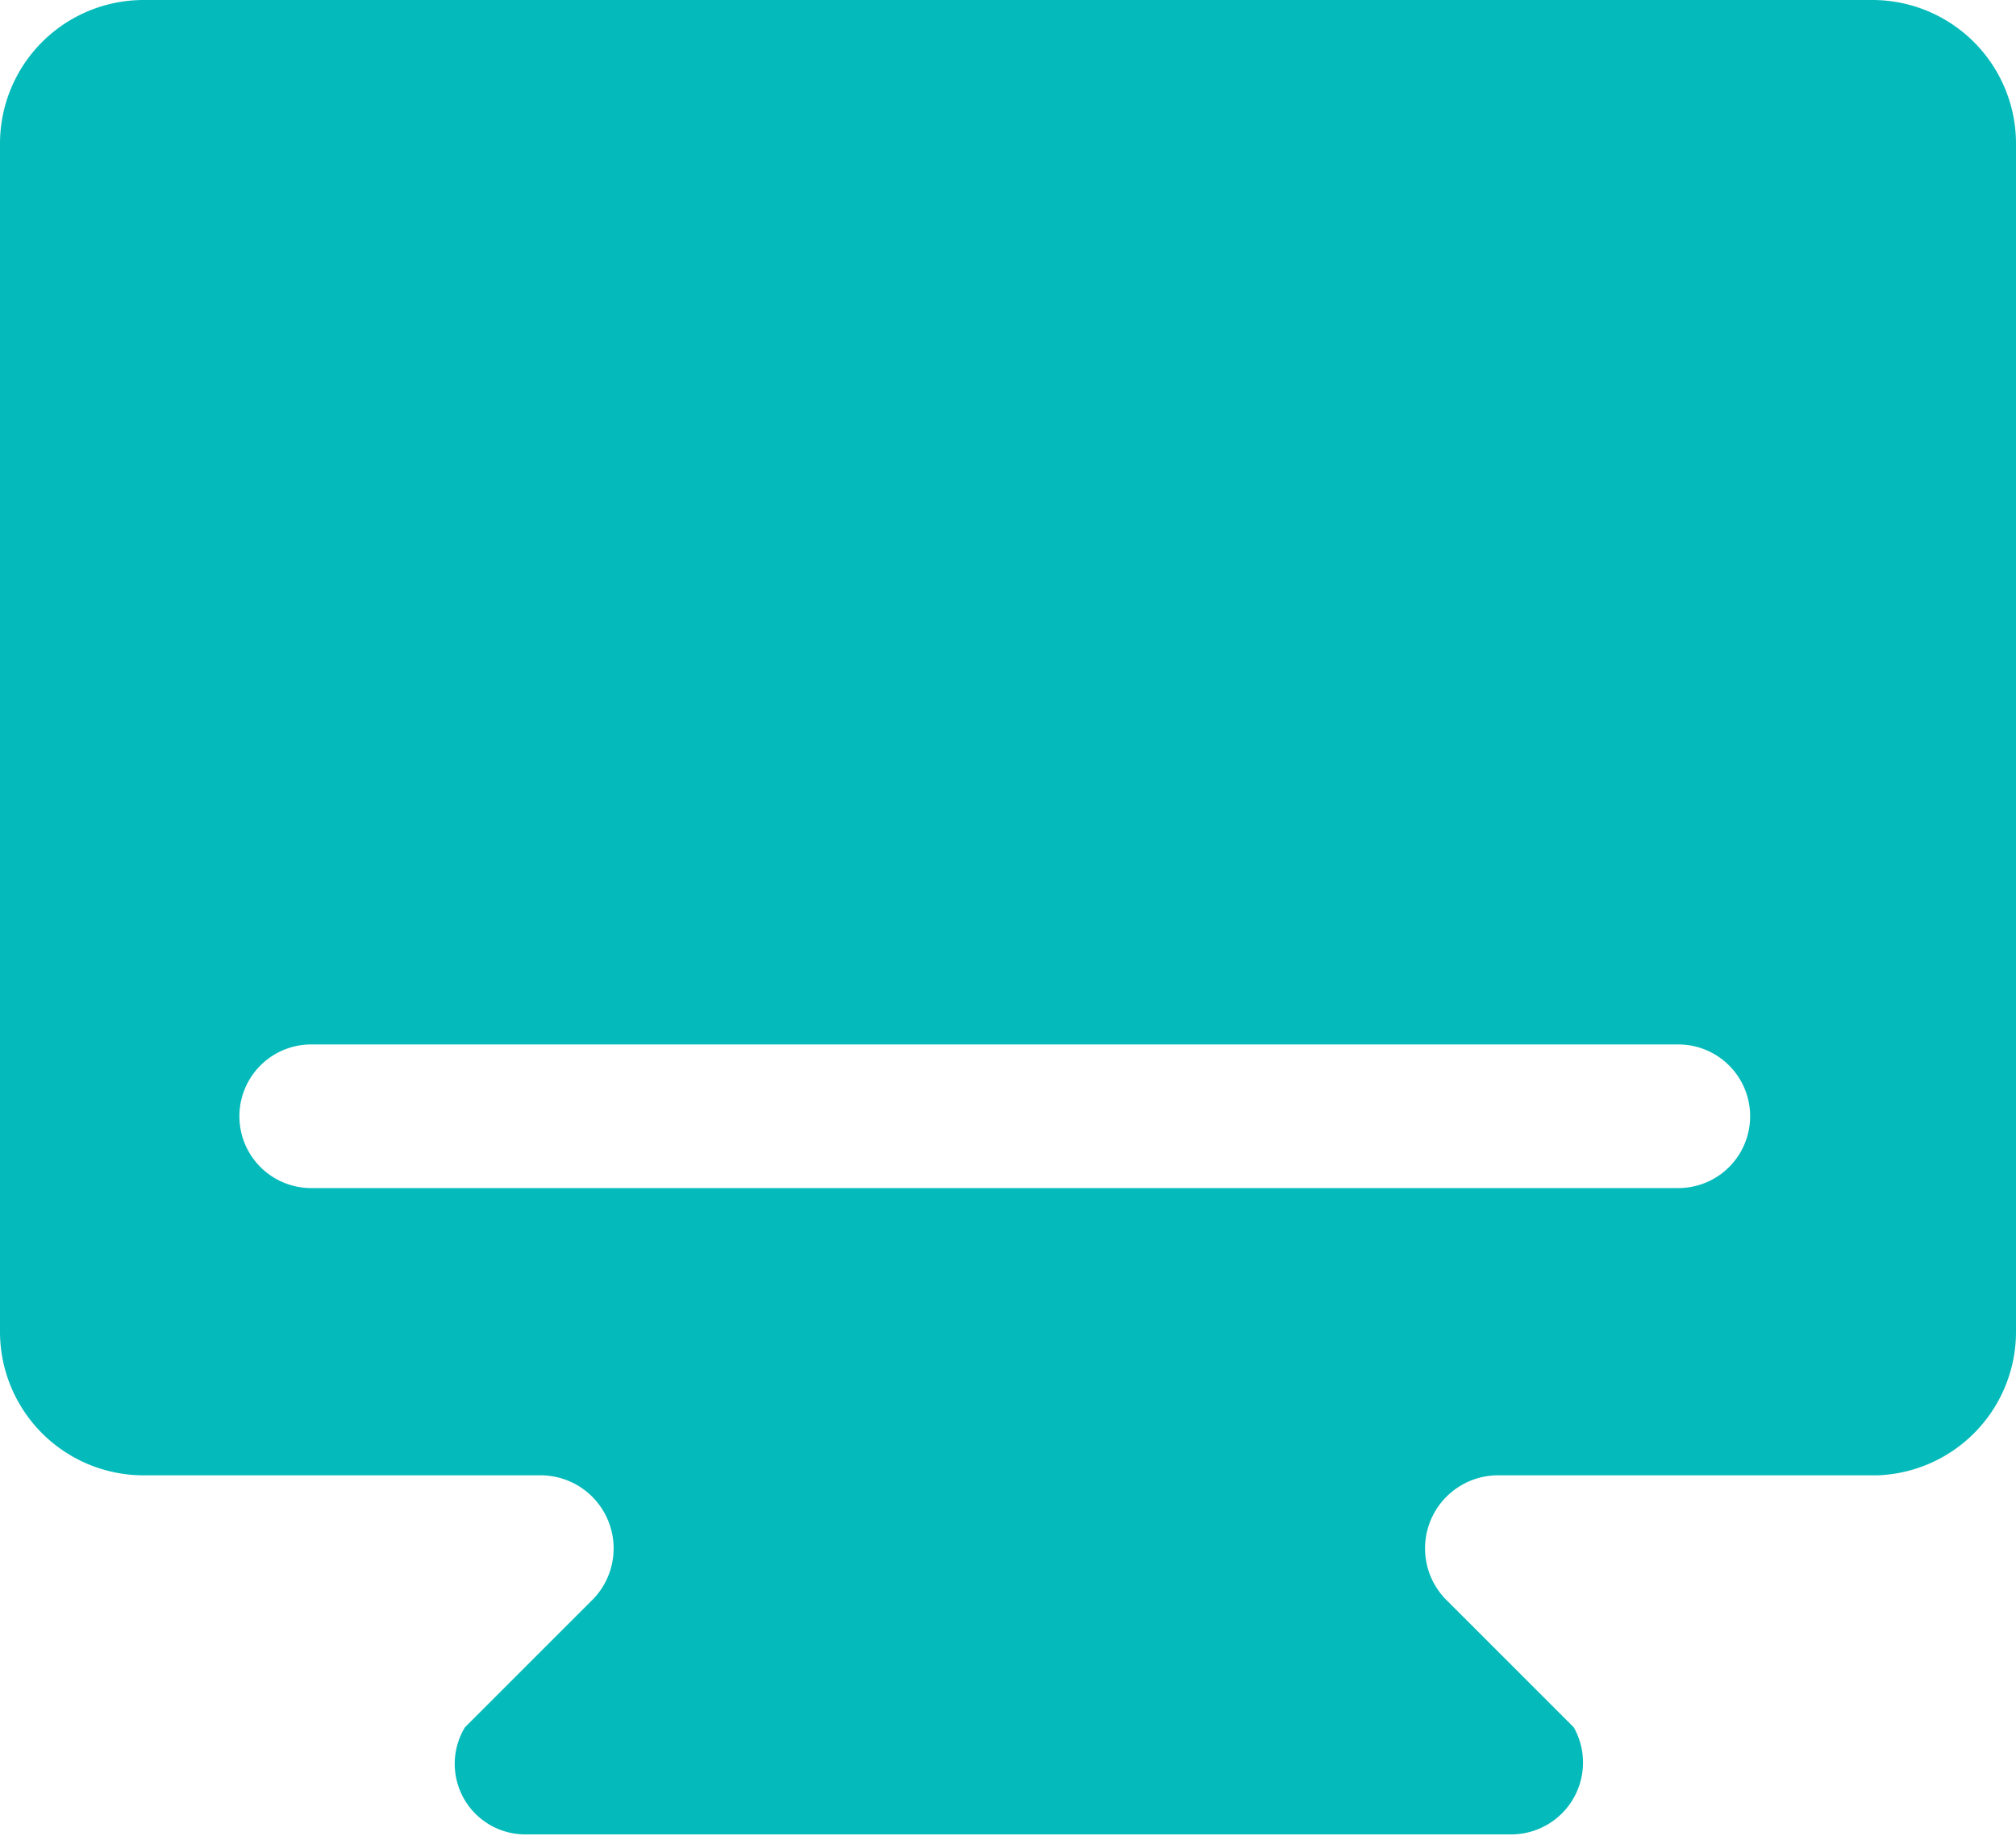 <svg id="图层_1" data-name="图层 1" xmlns="http://www.w3.org/2000/svg" viewBox="0 0 16 14.57"><defs><style>.cls-1{fill:#04baba;}</style></defs><title>Green-Desktop</title><path class="cls-1" d="M14.86,0H1.14A1.14,1.14,0,0,0,0,1.14v9.43a1.14,1.14,0,0,0,1.14,1.14H4.28a.58.58,0,0,1,.41,1l-1,1a.56.56,0,0,0,.49.85H12a.57.57,0,0,0,.49-.85l-1-1a.58.58,0,0,1,.41-1h3A1.14,1.14,0,0,0,16,10.57V1.14A1.14,1.14,0,0,0,14.86,0ZM13.32,9.43H2.47a.57.57,0,0,1,0-1.14H13.32a.57.57,0,1,1,0,1.14Z"/></svg>